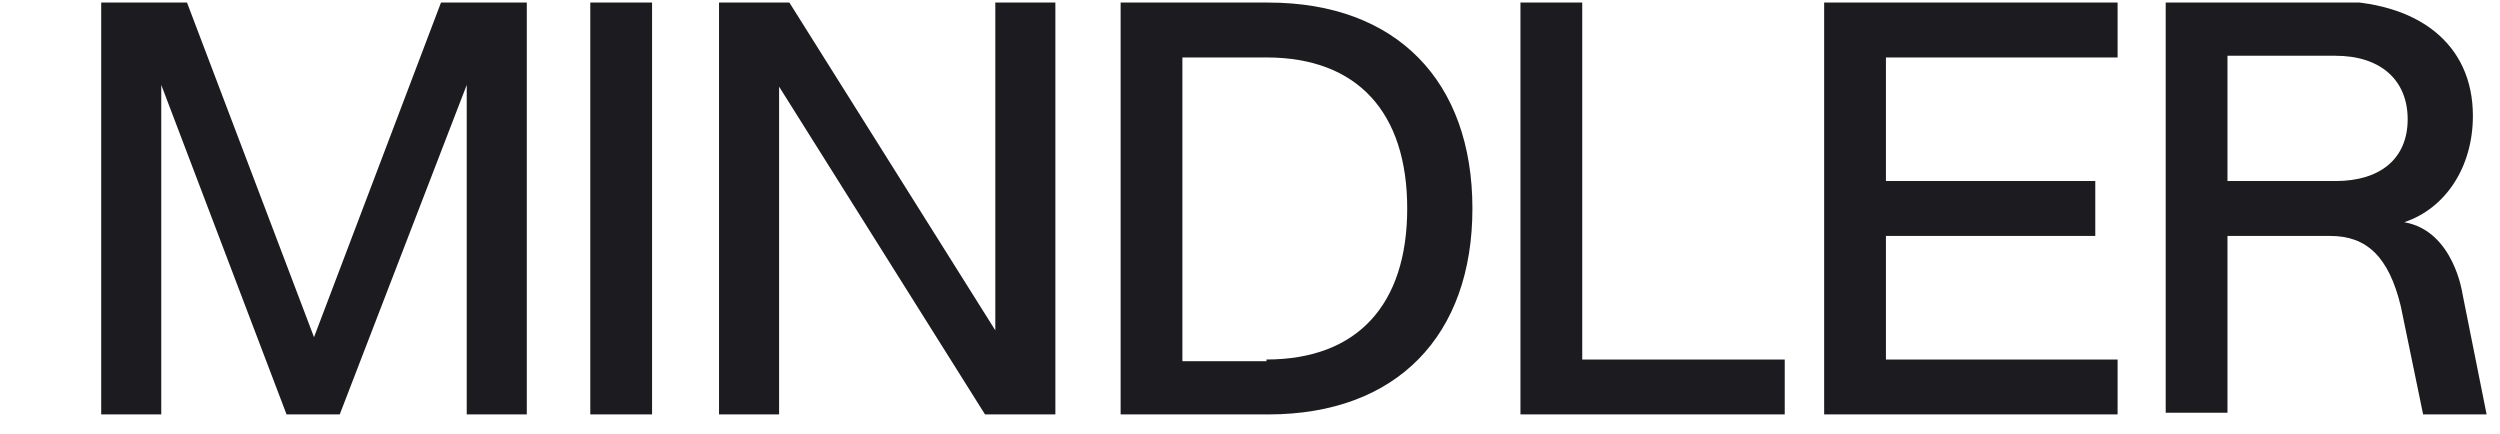 <svg width="121" height="21" viewBox="0 0 121 21" fill="none" xmlns="http://www.w3.org/2000/svg">
<g clip-path="url(#clip0_856_35413)">
<path d="M28.57 20.058V0.124H31.56V20.058H28.57Z" fill="#1C1B1F"/>
<path d="M48.173 0.124H51.08V20.058H47.675L37.708 4.193V20.058H34.801V0.124H38.206L48.173 15.988V0.124Z" fill="#1C1B1F"/>
<path d="M71.265 10.091C71.265 16.237 67.611 20.058 61.381 20.058H54.238V0.124H61.381C67.611 0.124 71.265 3.944 71.265 10.091ZM61.298 17.4C65.7 17.4 68.109 14.742 68.109 10.091C68.109 5.439 65.7 2.781 61.298 2.781H57.228V17.483H61.298V17.4Z" fill="#1C1B1F"/>
<path d="M76.58 17.4H86.381V20.058H73.59V0.124H76.58V17.4Z" fill="#1C1B1F"/>
<path d="M102.492 2.781H91.279V8.762H101.412V11.419H91.279V17.4H102.492V20.058H88.289V0.124H102.492V2.781Z" fill="#1C1B1F"/>
<path d="M7.805 4.11V20.058H4.898V0.124H9.051L15.198 16.32L21.344 0.124H25.497V20.058H22.59V4.11L16.443 20.058H13.869L7.805 4.11Z" fill="#1C1B1F"/>
<path d="M120.352 20.058L119.189 14.244C119.189 14.244 118.774 11.171 116.365 10.755C118.359 10.091 119.688 8.097 119.688 5.606C119.688 2.117 117.03 0.041 112.794 0.041H104.82V19.975H107.81V11.42H112.794C114.538 11.42 115.618 12.416 116.199 14.825L117.279 20.058H120.352ZM113.043 8.762H107.81V2.699H113.043C115.202 2.699 116.531 3.861 116.531 5.772C116.531 7.682 115.202 8.762 113.043 8.762Z" fill="#1C1B1F"/>
</g>
<defs>
<clipPath id="clip0_856_35413">
<rect width="145.35" height="19.934" fill="white" transform="translate(-25 0.124)"/>
</clipPath>
</defs>
</svg>

